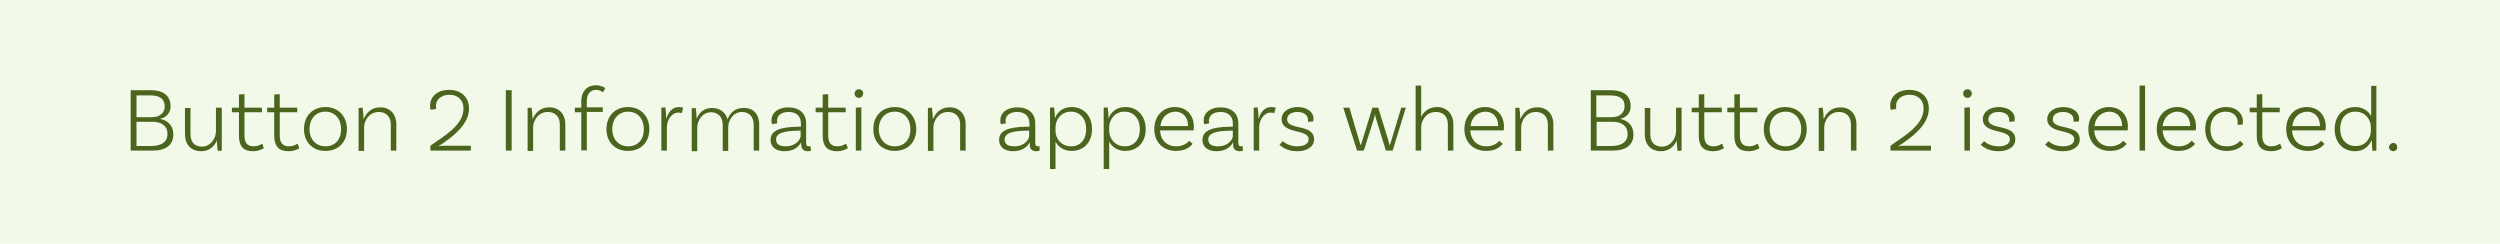<!-- Generator: Adobe Illustrator 24.0.1, SVG Export Plug-In  -->
<svg version="1.1" xmlns="http://www.w3.org/2000/svg" xmlns:xlink="http://www.w3.org/1999/xlink" x="0px" y="0px" width="815px"
	 height="79.5px" viewBox="0 0 815 79.5" style="enable-background:new 0 0 815 79.5;" xml:space="preserve">
<style type="text/css">
	.st0{opacity:0.12;}
	.st1{clip-path:url(#SVGID_2_);fill:#95C83F;}
	.st2{fill:#4B651F;}
	.st3{clip-path:url(#SVGID_4_);fill:#95C83F;}
</style>
<defs>
</defs>
<g class="st0">
	<g>
		<defs>
			<rect id="SVGID_1_" x="0" width="815" height="79.5"/>
		</defs>
		<clipPath id="SVGID_2_">
			<use xlink:href="#SVGID_1_"  style="overflow:visible;"/>
		</clipPath>
		<rect class="st1" width="815" height="79.5"/>
	</g>
</g>
<g>
	<path class="st2" d="M56.5,43.9c0,3.3-2.4,5.2-6.7,5.2h-7.2V29.4h6.6c4,0,6.4,1.8,6.4,5.2c0,2.9-2.2,3.9-3.3,4.1v0.1
		C53.9,39.1,56.5,40.3,56.5,43.9z M49,31.1h-4.5v7.1h5.1c2.7,0,4.1-1.6,4.1-3.5C53.7,32.4,52.3,31.1,49,31.1z M54.6,43.7
		c0-2.7-2-4-4.9-4h-5.2v7.9h5.1C52.6,47.5,54.6,46.3,54.6,43.7z"/>
	<path class="st2" d="M72.3,35.1v14L71,49.2c-0.2-1.2-0.3-2.7-0.3-3.4h0c-0.8,1.9-2.5,3.5-5.1,3.5c-3.3,0-5.3-2.2-5.3-5.5v-8.6h1.8
		v8.6c0,2.4,1.3,4,3.7,4c3,0,4.6-2.9,4.6-5v-7.7H72.3z"/>
	<path class="st2" d="M86,48.3c0,0-1.4,1-3.5,1c-3.3,0-4.6-1.7-4.6-5.1v-7.6h-2.3v-1.5h2.3v-4.3l1.8-0.1v4.4h5.7v1.5h-5.7v7.6
		c0,2.3,0.9,3.5,3,3.5c1.7,0,2.8-0.9,2.8-0.9L86,48.3z"/>
	<path class="st2" d="M97.6,48.3c0,0-1.4,1-3.5,1c-3.3,0-4.7-1.7-4.7-5.1v-7.6h-2.3v-1.5h2.3v-4.3l1.8-0.1v4.4h5.7v1.5h-5.7v7.6
		c0,2.3,0.9,3.5,3,3.5c1.7,0,2.8-0.9,2.8-0.9L97.6,48.3z"/>
	<path class="st2" d="M113.1,42.1c0,4.3-2.8,7.1-7,7.1s-7-2.9-7-7.1c0-4.3,2.8-7.2,7-7.2S113.1,37.9,113.1,42.1z M111.2,42.1
		c0-3.3-2-5.7-5.1-5.7s-5.2,2.3-5.2,5.7c0,3.3,2.1,5.6,5.2,5.6S111.2,45.5,111.2,42.1z"/>
	<path class="st2" d="M129.2,40.5v8.6h-1.8v-8.6c0-2.4-1.5-4-3.9-4c-3.2,0-4.8,2.9-4.8,5v7.7h-1.8v-14l1.3-0.1
		c0.2,1.2,0.3,2.7,0.3,3.6h0.1c0.8-1.9,2.5-3.7,5.3-3.7C127.1,34.9,129.2,37.2,129.2,40.5z"/>
	<path class="st2" d="M144.5,47.5h9v1.6h-13.2v-1.6c4.3-3.1,10.8-6.6,10.8-12.1c0-2.7-1.7-4.5-4.6-4.5c-2.6,0-4.4,1.5-4.4,3.7
		c0,0.5,0.1,0.8,0.1,0.9l-1.8,0.3c0-0.1-0.2-0.5-0.2-1.3c0-3.1,2.5-5.2,6.2-5.2c4,0,6.5,2.4,6.5,6.1c0,4.9-4.7,8.7-8.5,11.3
		c-0.5,0.3-1.1,0.7-1.4,0.9l0.1,0.1C143.2,47.6,143.9,47.5,144.5,47.5z"/>
	<path class="st2" d="M164.9,29.4h1.9v19.7h-1.9V29.4z"/>
	<path class="st2" d="M184.3,40.5v8.6h-1.8v-8.6c0-2.4-1.5-4-3.9-4c-3.2,0-4.8,2.9-4.8,5v7.7h-1.8v-14l1.3-0.1
		c0.2,1.2,0.3,2.7,0.3,3.6h0.1c0.8-1.9,2.5-3.7,5.3-3.7C182.2,34.9,184.3,37.2,184.3,40.5z"/>
	<path class="st2" d="M191.3,32.8v2.2h5.2v1.5h-5.2v12.5h-1.8V36.6h-2.1v-1.5h2.1v-2.2c0-3.1,1.9-5.1,4.7-5.1c1.7,0,2.9,0.7,3.1,0.9
		l-0.7,1.4c-0.3-0.2-1-0.8-2.3-0.8C192.5,29.3,191.3,30.7,191.3,32.8z"/>
	<path class="st2" d="M211.7,42.1c0,4.3-2.8,7.1-7,7.1c-4.2,0-7-2.9-7-7.1c0-4.3,2.8-7.2,7-7.2C208.9,34.9,211.7,37.9,211.7,42.1z
		 M209.9,42.1c0-3.3-2-5.7-5.1-5.7s-5.2,2.3-5.2,5.7c0,3.3,2.1,5.6,5.2,5.6S209.9,45.5,209.9,42.1z"/>
	<path class="st2" d="M222.7,35.1l-0.4,1.8c-0.2-0.1-0.7-0.2-1.2-0.2c-2.1,0-3.7,2.4-3.7,4.8v7.6h-1.8v-14l1.3-0.1
		c0.2,1.2,0.3,2.7,0.3,3.6h0.1c0.5-1.9,1.8-3.7,4-3.7C221.7,34.9,222.3,35,222.7,35.1z"/>
	<path class="st2" d="M247.5,40.6v8.5h-1.8v-8.5c0-2.4-1.4-4.1-3.8-4.1c-3,0-4.5,2.9-4.5,5v7.7h-1.8v-8.5c0-2.4-1.4-4.1-3.8-4.1
		c-3,0-4.5,2.9-4.5,5v7.7h-1.8v-14l1.3-0.1c0.2,1.2,0.3,2.7,0.3,3.6c0.7-2,2.4-3.6,5-3.6c2.6,0,4.4,1.4,5.1,3.7c0.7-2,2.4-3.7,5-3.7
		C245.5,35,247.5,37.2,247.5,40.6z"/>
	<path class="st2" d="M264.4,49.1c0,0-0.5,0.2-1.1,0.2c-1.2,0-2.1-0.6-2.1-2.1v-0.7h-0.1c-0.5,1-2,2.8-5.3,2.8c-3,0-4.6-1.5-4.6-3.7
		c0-3.1,3.2-4.2,9-4.3l0.9,0v-1.1c0-2.2-1.4-3.7-4-3.7c-2.3,0-3.8,1.1-3.8,2.9c0,0.4,0.1,0.7,0.1,0.8l-1.7,0.3c0,0-0.2-0.5-0.2-1.2
		c0-2.6,2.2-4.3,5.5-4.3c3.6,0,5.8,2,5.8,5.2v6.4c0,0.8,0.3,1.1,0.9,1.1c0.2,0,0.4,0,0.5-0.1L264.4,49.1z M261,44.4v-1.8l-0.9,0
		c-4.7,0.1-7.1,0.8-7.1,2.9c0,1.4,1,2.2,3.1,2.2C259.6,47.7,261,45.3,261,44.4z"/>
	<path class="st2" d="M276.4,48.3c0,0-1.4,1-3.5,1c-3.3,0-4.7-1.7-4.7-5.1v-7.6h-2.3v-1.5h2.3v-4.3l1.8-0.1v4.4h5.7v1.5H270v7.6
		c0,2.3,0.9,3.5,3,3.5c1.7,0,2.8-0.9,2.8-0.9L276.4,48.3z"/>
	<path class="st2" d="M280,31.9c-0.8,0-1.4-0.6-1.4-1.4c0-0.8,0.6-1.4,1.4-1.4s1.4,0.6,1.4,1.4C281.4,31.3,280.8,31.9,280,31.9z
		 M279,35.1l1.8-0.1v14.1H279V35.1z"/>
	<path class="st2" d="M298.7,42.1c0,4.3-2.8,7.1-7,7.1c-4.2,0-7-2.9-7-7.1c0-4.3,2.8-7.2,7-7.2C295.9,34.9,298.7,37.9,298.7,42.1z
		 M296.8,42.1c0-3.3-2-5.7-5.1-5.7s-5.2,2.3-5.2,5.7c0,3.3,2.1,5.6,5.2,5.6S296.8,45.5,296.8,42.1z"/>
	<path class="st2" d="M314.8,40.5v8.6H313v-8.6c0-2.4-1.5-4-3.9-4c-3.2,0-4.8,2.9-4.8,5v7.7h-1.8v-14l1.3-0.1
		c0.2,1.2,0.3,2.7,0.3,3.6h0.1c0.8-1.9,2.5-3.7,5.3-3.7C312.7,34.9,314.8,37.2,314.8,40.5z"/>
	<path class="st2" d="M338.9,49.1c0,0-0.5,0.2-1.1,0.2c-1.2,0-2.1-0.6-2.1-2.1v-0.7h-0.1c-0.5,1-2,2.8-5.3,2.8c-3,0-4.6-1.5-4.6-3.7
		c0-3.1,3.2-4.2,9-4.3l0.9,0v-1.1c0-2.2-1.4-3.7-4-3.7c-2.3,0-3.8,1.1-3.8,2.9c0,0.4,0.1,0.7,0.2,0.8l-1.7,0.3c0,0-0.2-0.5-0.2-1.2
		c0-2.6,2.2-4.3,5.6-4.3c3.6,0,5.8,2,5.8,5.2v6.4c0,0.8,0.3,1.1,0.9,1.1c0.2,0,0.4,0,0.5-0.1L338.9,49.1z M335.5,44.4v-1.8l-0.9,0
		c-4.7,0.1-7.1,0.8-7.1,2.9c0,1.4,1,2.2,3.2,2.2C334.1,47.7,335.5,45.3,335.5,44.4z"/>
	<path class="st2" d="M356,42.1c0,4.3-2.7,7.1-6.7,7.1c-2.5,0-4.3-1.3-5.2-3v8.9h-1.8V35.1l1.3-0.1c0.2,1.1,0.3,2.7,0.3,3.6h0
		c0.7-2,2.5-3.7,5.5-3.7C353.3,34.9,356,37.8,356,42.1z M354.1,42.1c0-3.4-2-5.7-5-5.7c-3.4,0-5,2.9-5,5v1.3c0,2.2,1.6,5,5.1,5
		C352.2,47.7,354.1,45.5,354.1,42.1z"/>
	<path class="st2" d="M373.5,42.1c0,4.3-2.7,7.1-6.7,7.1c-2.5,0-4.3-1.3-5.2-3v8.9h-1.8V35.1l1.3-0.1c0.1,1.1,0.3,2.7,0.3,3.6h0
		c0.7-2,2.5-3.7,5.5-3.7C370.8,34.9,373.5,37.8,373.5,42.1z M371.6,42.1c0-3.4-2-5.7-5-5.7c-3.4,0-5,2.9-5,5v1.3c0,2.2,1.7,5,5.1,5
		C369.7,47.7,371.6,45.5,371.6,42.1z"/>
	<path class="st2" d="M389.2,41.3c0,0.8-0.1,1.2-0.1,1.2h-10.9c0.1,3.2,2.2,5.2,5.3,5.2c2,0,3.4-0.9,4.2-1.8l1.1,1
		c-1.3,1.6-3.2,2.3-5.4,2.3c-4.3,0-7.1-2.9-7.1-7.1c0-4.3,2.8-7.2,6.7-7.2C386.9,34.9,389.2,37.6,389.2,41.3z M378.3,41.1h9V41
		c0-2.8-1.7-4.6-4.2-4.6C380.5,36.5,378.6,38.3,378.3,41.1z"/>
	<path class="st2" d="M405.2,49.1c0,0-0.5,0.2-1.1,0.2c-1.2,0-2.1-0.6-2.1-2.1v-0.7h-0.1c-0.5,1-2,2.8-5.3,2.8c-3,0-4.6-1.5-4.6-3.7
		c0-3.1,3.2-4.2,9-4.3l0.9,0v-1.1c0-2.2-1.4-3.7-4-3.7c-2.3,0-3.8,1.1-3.8,2.9c0,0.4,0.1,0.7,0.2,0.8l-1.7,0.3c0,0-0.2-0.5-0.2-1.2
		c0-2.6,2.2-4.3,5.5-4.3c3.6,0,5.8,2,5.8,5.2v6.4c0,0.8,0.3,1.1,0.9,1.1c0.2,0,0.4,0,0.5-0.1L405.2,49.1z M401.9,44.4v-1.8l-0.9,0
		c-4.7,0.1-7.1,0.8-7.1,2.9c0,1.4,1,2.2,3.2,2.2C400.5,47.7,401.9,45.3,401.9,44.4z"/>
	<path class="st2" d="M415.9,35.1l-0.5,1.8c-0.2-0.1-0.7-0.2-1.2-0.2c-2.1,0-3.7,2.4-3.7,4.8v7.6h-1.8v-14l1.3-0.1
		c0.2,1.2,0.3,2.7,0.3,3.6h0.1c0.5-1.9,1.8-3.7,4-3.7C414.9,34.9,415.5,35,415.9,35.1z"/>
	<path class="st2" d="M426.4,39.1c0-1.7-1.5-2.6-3.5-2.6s-3.3,1-3.3,2.4c0,3.7,8.7,1.3,8.8,6.5c0,2.4-2.2,3.9-5.5,3.9
		c-3.5,0-5.2-1.6-5.8-2.1l1.1-1.2c0.4,0.4,2,1.7,4.7,1.7c2.4,0,3.7-0.9,3.7-2.3c0-3.5-8.8-1.5-8.8-6.6c0-2.2,2.1-3.9,5.2-3.9
		c3,0,5.2,1.5,5.2,3.8c0,0.5-0.1,0.9-0.1,0.9l-1.7,0.1C426.4,39.7,426.4,39.4,426.4,39.1z"/>
	<path class="st2" d="M458.3,35.1l-4.3,14h-2.2l-3.3-10.7c-0.1-0.3-0.2-0.8-0.2-1h-0.1c0,0.2-0.1,0.7-0.2,1l-3.4,10.7h-2.2l-4.5-14
		h2l3.3,11.1c0.2,0.5,0.3,1,0.4,1.1h0.1c0-0.1,0.2-0.7,0.3-1.1l3.4-11.1h1.9l3.4,11c0.1,0.4,0.2,1,0.3,1.2h0.1
		c0.1-0.1,0.2-0.7,0.4-1.2l3.3-11H458.3z"/>
	<path class="st2" d="M473.8,40.5v8.6H472v-8.6c0-2.4-1.4-4-3.9-4c-3.2,0-4.8,2.8-4.8,5v7.6h-1.8V27.9h1.8v10.2
		c0.8-1.7,2.5-3.2,5.2-3.2C471.7,34.9,473.8,37.2,473.8,40.5z"/>
	<path class="st2" d="M490.3,41.3c0,0.8-0.1,1.2-0.1,1.2h-10.9c0.2,3.2,2.2,5.2,5.3,5.2c2,0,3.4-0.9,4.2-1.8l1.1,1
		c-1.3,1.6-3.2,2.3-5.4,2.3c-4.3,0-7.1-2.9-7.1-7.1c0-4.3,2.8-7.2,6.7-7.2C487.9,34.9,490.3,37.6,490.3,41.3z M479.4,41.1h9V41
		c0-2.8-1.7-4.6-4.2-4.6C481.6,36.5,479.7,38.3,479.4,41.1z"/>
	<path class="st2" d="M506.4,40.5v8.6h-1.8v-8.6c0-2.4-1.5-4-3.9-4c-3.2,0-4.8,2.9-4.8,5v7.7H494v-14l1.3-0.1
		c0.2,1.2,0.3,2.7,0.3,3.6h0.1c0.8-1.9,2.5-3.7,5.3-3.7C504.3,34.9,506.4,37.2,506.4,40.5z"/>
	<path class="st2" d="M532.5,43.9c0,3.3-2.4,5.2-6.7,5.2h-7.2V29.4h6.6c4,0,6.4,1.8,6.4,5.2c0,2.9-2.2,3.9-3.3,4.1v0.1
		C529.9,39.1,532.5,40.3,532.5,43.9z M524.9,31.1h-4.5v7.1h5.1c2.7,0,4.1-1.6,4.1-3.5C529.7,32.4,528.3,31.1,524.9,31.1z
		 M530.6,43.7c0-2.7-2-4-4.9-4h-5.2v7.9h5.1C528.6,47.5,530.6,46.3,530.6,43.7z"/>
	<path class="st2" d="M548.2,35.1v14l-1.3,0.1c-0.2-1.2-0.3-2.7-0.3-3.4h0c-0.8,1.9-2.5,3.5-5.1,3.5c-3.3,0-5.3-2.2-5.3-5.5v-8.6
		h1.8v8.6c0,2.4,1.3,4,3.8,4c3,0,4.6-2.9,4.6-5v-7.7H548.2z"/>
	<path class="st2" d="M562,48.3c0,0-1.4,1-3.5,1c-3.3,0-4.7-1.7-4.7-5.1v-7.6h-2.3v-1.5h2.3v-4.3l1.8-0.1v4.4h5.7v1.5h-5.7v7.6
		c0,2.3,0.9,3.5,3,3.5c1.7,0,2.8-0.9,2.8-0.9L562,48.3z"/>
	<path class="st2" d="M573.6,48.3c0,0-1.4,1-3.5,1c-3.3,0-4.7-1.7-4.7-5.1v-7.6h-2.3v-1.5h2.3v-4.3l1.8-0.1v4.4h5.7v1.5h-5.7v7.6
		c0,2.3,0.9,3.5,3,3.5c1.7,0,2.8-0.9,2.8-0.9L573.6,48.3z"/>
	<path class="st2" d="M589,42.1c0,4.3-2.8,7.1-7,7.1s-7-2.9-7-7.1c0-4.3,2.8-7.2,7-7.2S589,37.9,589,42.1z M587.2,42.1
		c0-3.3-2-5.7-5.1-5.7s-5.2,2.3-5.2,5.7c0,3.3,2.1,5.6,5.2,5.6S587.2,45.5,587.2,42.1z"/>
	<path class="st2" d="M605.2,40.5v8.6h-1.8v-8.6c0-2.4-1.5-4-3.9-4c-3.2,0-4.8,2.9-4.8,5v7.7h-1.8v-14l1.3-0.1
		c0.2,1.2,0.3,2.7,0.3,3.6h0.1c0.8-1.9,2.5-3.7,5.3-3.7C603.1,34.9,605.2,37.2,605.2,40.5z"/>
	<path class="st2" d="M620.5,47.5h9v1.6h-13.2v-1.6c4.3-3.1,10.8-6.6,10.8-12.1c0-2.7-1.7-4.5-4.6-4.5c-2.6,0-4.4,1.5-4.4,3.7
		c0,0.5,0.1,0.8,0.1,0.9l-1.8,0.3c0-0.1-0.2-0.5-0.2-1.3c0-3.1,2.5-5.2,6.2-5.2c4,0,6.4,2.4,6.4,6.1c0,4.9-4.7,8.7-8.5,11.3
		c-0.5,0.3-1.1,0.7-1.4,0.9l0.1,0.1C619.2,47.6,619.8,47.5,620.5,47.5z"/>
	<path class="st2" d="M641.4,31.9c-0.8,0-1.4-0.6-1.4-1.4c0-0.8,0.6-1.4,1.4-1.4c0.8,0,1.4,0.6,1.4,1.4
		C642.8,31.3,642.2,31.9,641.4,31.9z M640.4,35.1l1.8-0.1v14.1h-1.8V35.1z"/>
	<path class="st2" d="M655,39.1c0-1.7-1.5-2.6-3.5-2.6s-3.3,1-3.3,2.4c0,3.7,8.7,1.3,8.8,6.5c0,2.4-2.2,3.9-5.5,3.9
		c-3.5,0-5.2-1.6-5.8-2.1l1.1-1.2c0.4,0.4,2,1.7,4.7,1.7c2.4,0,3.7-0.9,3.7-2.3c0-3.5-8.8-1.5-8.8-6.6c0-2.2,2.1-3.9,5.2-3.9
		c3,0,5.2,1.5,5.2,3.8c0,0.5-0.1,0.9-0.1,0.9l-1.7,0.1C655,39.7,655,39.4,655,39.1z"/>
	<path class="st2" d="M676,39.1c0-1.7-1.5-2.6-3.5-2.6s-3.3,1-3.3,2.4c0,3.7,8.7,1.3,8.8,6.5c0,2.4-2.2,3.9-5.5,3.9
		c-3.5,0-5.2-1.6-5.8-2.1l1.1-1.2c0.4,0.4,2,1.7,4.7,1.7c2.4,0,3.7-0.9,3.7-2.3c0-3.5-8.8-1.5-8.8-6.6c0-2.2,2.1-3.9,5.2-3.9
		c3,0,5.2,1.5,5.2,3.8c0,0.5-0.1,0.9-0.1,0.9l-1.7,0.1C676,39.7,676,39.4,676,39.1z"/>
	<path class="st2" d="M693.7,41.3c0,0.8-0.1,1.2-0.1,1.2h-10.9c0.2,3.2,2.2,5.2,5.3,5.2c2,0,3.4-0.9,4.2-1.8l1.1,1
		c-1.3,1.6-3.2,2.3-5.4,2.3c-4.3,0-7.1-2.9-7.1-7.1c0-4.3,2.8-7.2,6.7-7.2C691.4,34.9,693.7,37.6,693.7,41.3z M682.8,41.1h9V41
		c0-2.8-1.7-4.6-4.2-4.6C685,36.5,683.1,38.3,682.8,41.1z"/>
	<path class="st2" d="M697.5,27.9h1.8v21.2h-1.8V27.9z"/>
	<path class="st2" d="M715.9,41.3c0,0.8-0.1,1.2-0.1,1.2H705c0.2,3.2,2.2,5.2,5.3,5.2c2,0,3.4-0.9,4.2-1.8l1.1,1
		c-1.3,1.6-3.2,2.3-5.4,2.3c-4.3,0-7.1-2.9-7.1-7.1c0-4.3,2.8-7.2,6.7-7.2C713.6,34.9,715.9,37.6,715.9,41.3z M705,41.1h9V41
		c0-2.8-1.7-4.6-4.2-4.6C707.2,36.5,705.4,38.3,705,41.1z"/>
	<path class="st2" d="M731.2,39.7c0,0.5-0.1,0.9-0.1,0.9l-1.7,0.1c0-0.1,0.1-0.4,0.1-0.8c0-2-1.5-3.5-3.9-3.5c-3,0-5,2.2-5,5.7
		c0,3.4,2,5.6,5.3,5.6c2.4,0,3.7-1,4.4-1.8l1.1,1.1c-1.3,1.5-3.2,2.2-5.5,2.2c-4.3,0-7-2.9-7-7.1c0-4.3,2.8-7.2,6.8-7.2
		C729.1,34.9,731.2,37,731.2,39.7z"/>
	<path class="st2" d="M743.9,48.3c0,0-1.4,1-3.5,1c-3.3,0-4.7-1.7-4.7-5.1v-7.6h-2.3v-1.5h2.3v-4.3l1.8-0.1v4.4h5.7v1.5h-5.7v7.6
		c0,2.3,0.9,3.5,3,3.5c1.7,0,2.8-0.9,2.8-0.9L743.9,48.3z"/>
	<path class="st2" d="M758.2,41.3c0,0.8-0.1,1.2-0.1,1.2h-10.9c0.2,3.2,2.2,5.2,5.3,5.2c2,0,3.4-0.9,4.2-1.8l1.1,1
		c-1.3,1.6-3.2,2.3-5.4,2.3c-4.3,0-7.1-2.9-7.1-7.1c0-4.3,2.8-7.2,6.7-7.2C755.8,34.9,758.2,37.6,758.2,41.3z M747.3,41.1h9V41
		c0-2.8-1.7-4.6-4.2-4.6C749.5,36.5,747.6,38.3,747.3,41.1z"/>
	<path class="st2" d="M774.7,28v21.1l-1.3,0.1c-0.1-1.1-0.2-2.7-0.2-3.6h0c-0.8,2-2.6,3.7-5.5,3.7c-3.9,0-6.6-2.9-6.6-7.2
		c0-4.3,2.7-7.2,6.7-7.2c2.5,0,4.3,1.3,5.2,2.9V28H774.7z M772.9,42.7v-1.3c0-2.2-1.6-5-5.1-5c-3,0-4.9,2.2-4.9,5.6
		c0,3.4,2,5.6,5,5.6C771.2,47.7,772.9,44.9,772.9,42.7z"/>
	<path class="st2" d="M780.2,46.6c0.8,0,1.3,0.6,1.3,1.4s-0.6,1.3-1.3,1.3s-1.4-0.6-1.4-1.3S779.5,46.6,780.2,46.6z"/>
</g>
</svg>
